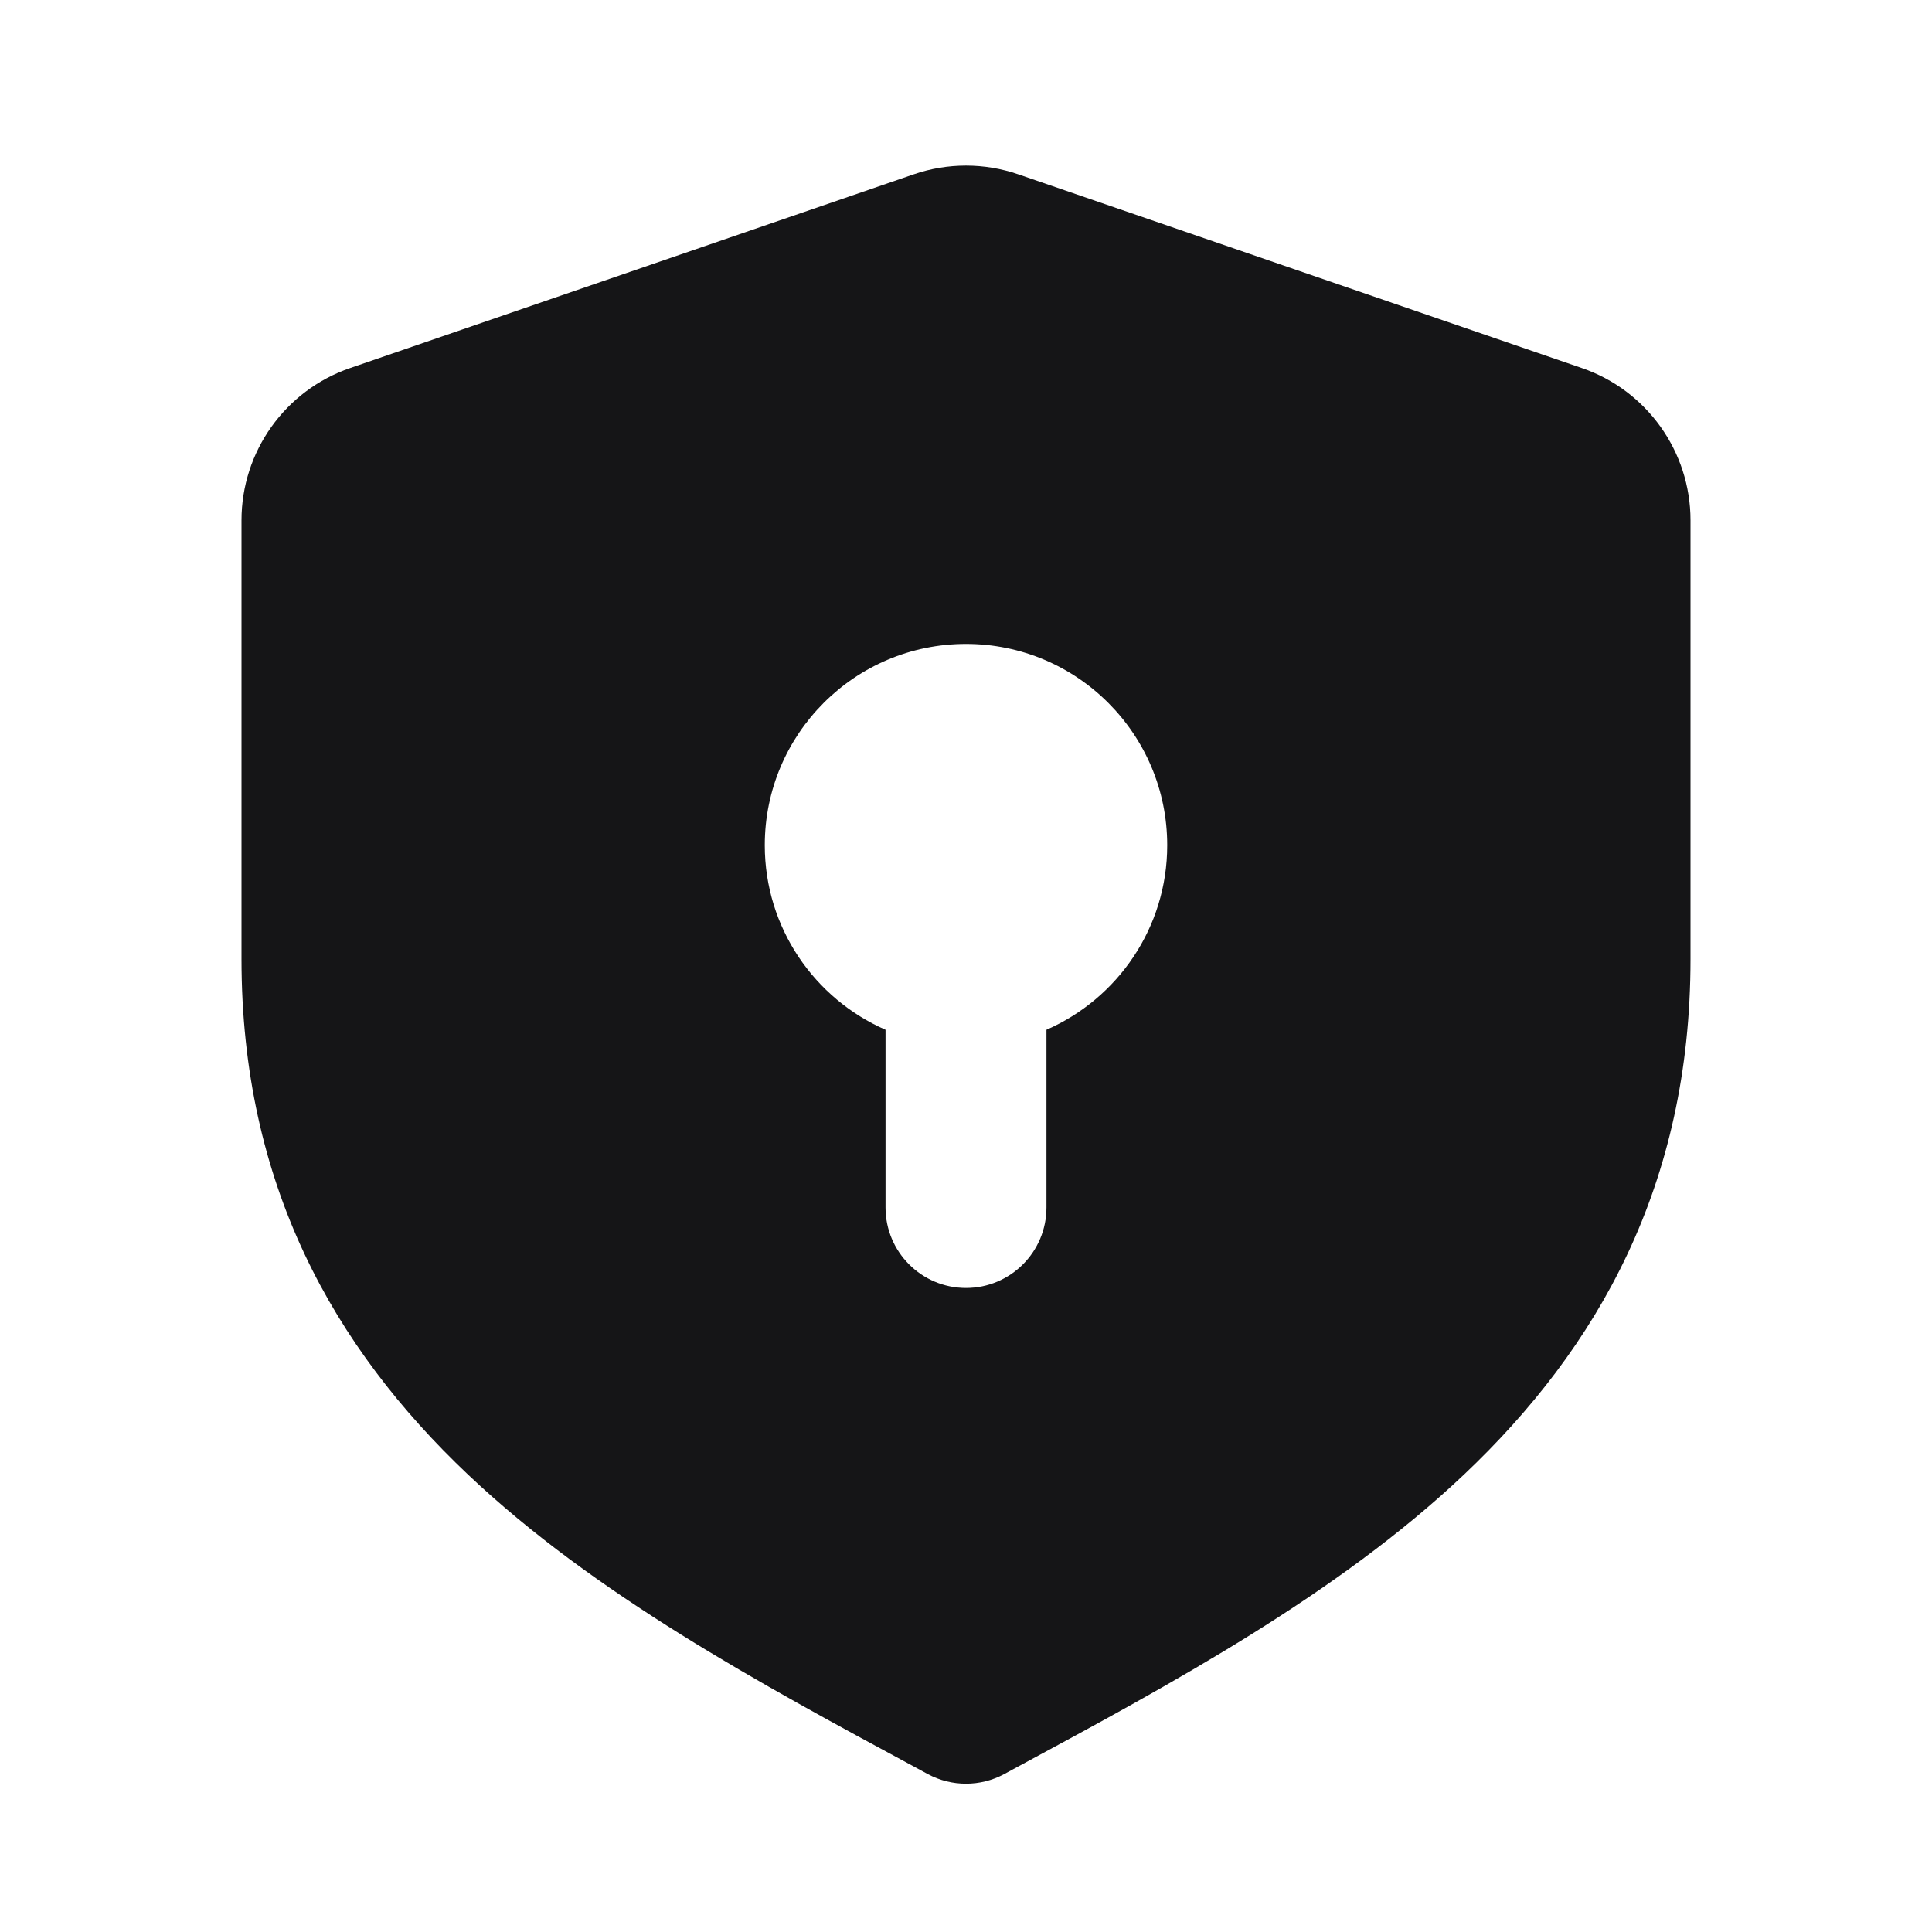 <svg width="20" height="20" viewBox="0 0 20 20" fill="none" xmlns="http://www.w3.org/2000/svg">
<path fill-rule="evenodd" clip-rule="evenodd" d="M9.458 1.805C9.809 1.684 10.191 1.684 10.542 1.805L16.375 3.81C17.048 4.041 17.5 4.675 17.5 5.386V9.927C17.5 12.266 16.543 13.951 15.156 15.264C13.846 16.504 12.129 17.43 10.527 18.294L10.396 18.365C10.149 18.498 9.851 18.498 9.604 18.365L9.473 18.294C7.871 17.43 6.154 16.504 4.844 15.264C3.457 13.951 2.5 12.266 2.5 9.927V5.386C2.5 4.675 2.952 4.041 3.625 3.81L9.458 1.805ZM10 6.666C8.849 6.666 7.917 7.599 7.917 8.75C7.917 9.604 8.431 10.338 9.167 10.66V12.5C9.167 12.96 9.54 13.333 10 13.333C10.46 13.333 10.833 12.96 10.833 12.5V10.66C11.569 10.338 12.083 9.604 12.083 8.75C12.083 7.599 11.151 6.666 10 6.666Z" fill="#151517"/>
</svg>
